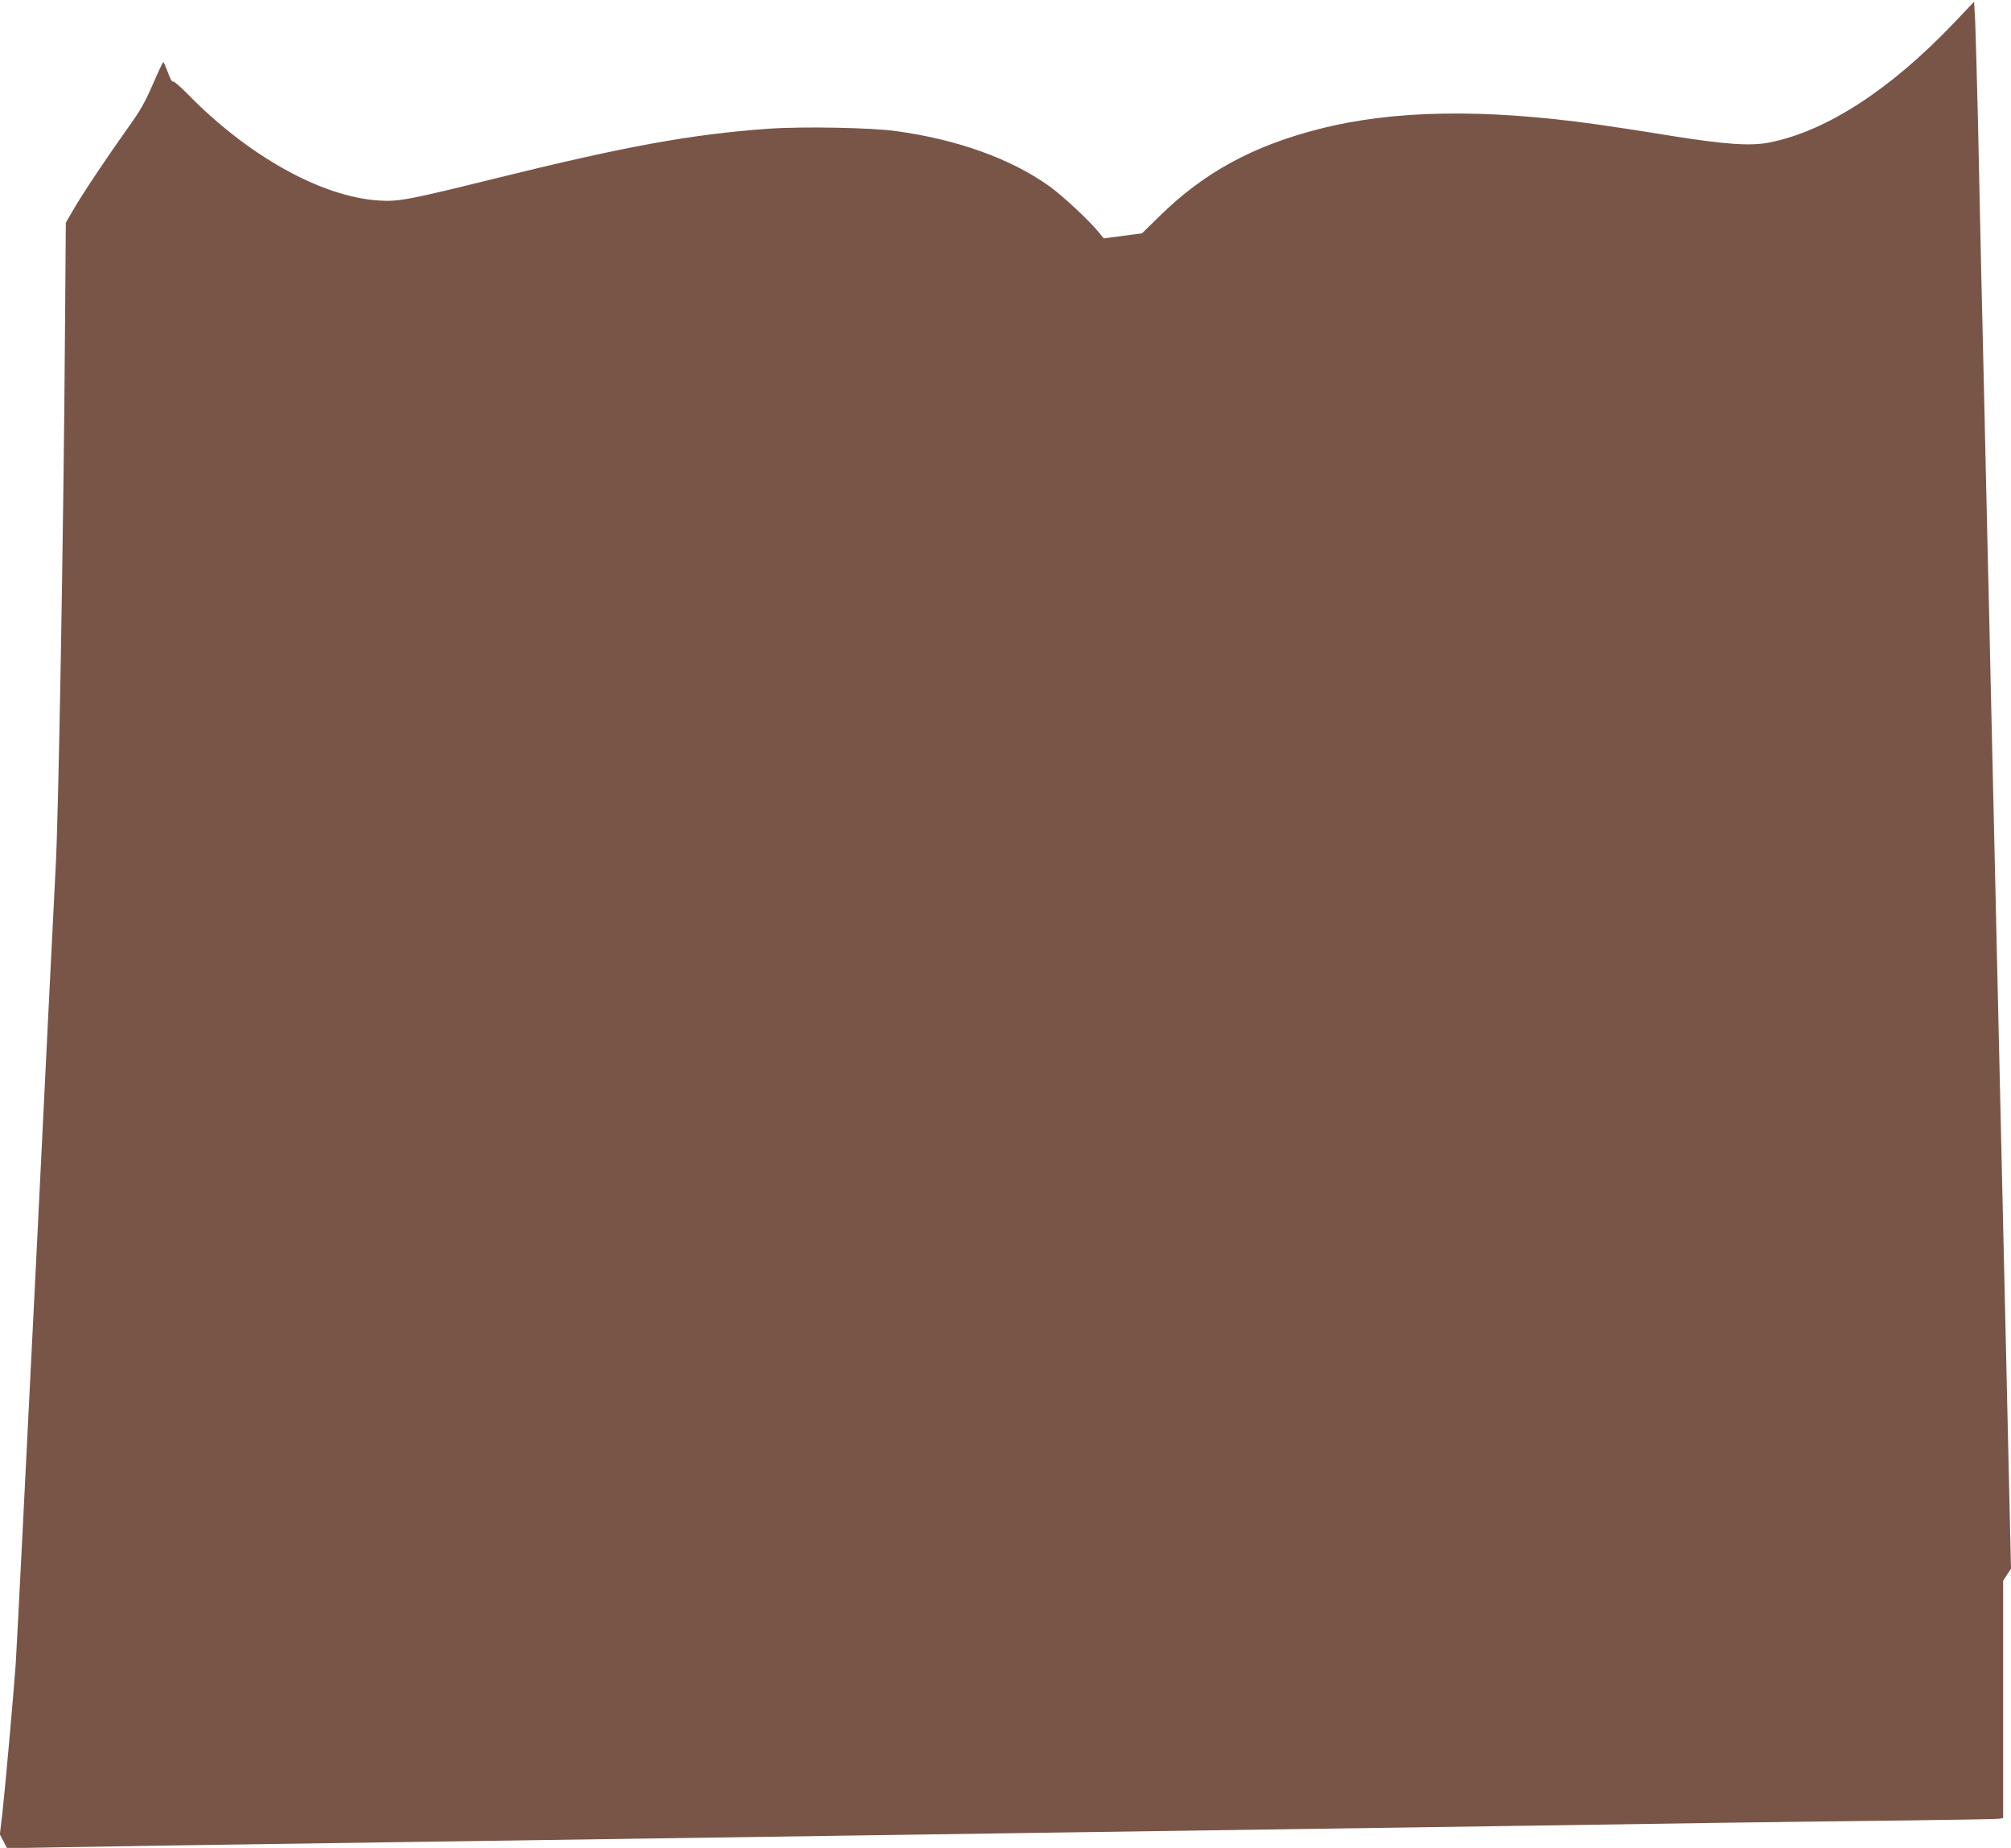 <?xml version="1.0" standalone="no"?>
<!DOCTYPE svg PUBLIC "-//W3C//DTD SVG 20010904//EN"
 "http://www.w3.org/TR/2001/REC-SVG-20010904/DTD/svg10.dtd">
<svg version="1.0" xmlns="http://www.w3.org/2000/svg"
 width="1280pt" height="1176pt" viewBox="0 0 1280 1176"
 preserveAspectRatio="xMidYMid meet">
<g transform="translate(0,1176) scale(0.1,-0.1)"
fill="#795548" stroke="none">
<path d="M12435 11612 c-405 -424 -808 -685 -1168 -758 -124 -25 -284 -14
-652 45 -170 28 -375 59 -455 70 -715 100 -1289 91 -1760 -29 -425 -108 -735
-277 -1018 -554 l-113 -111 -122 -16 -122 -16 -29 36 c-60 75 -235 238 -321
299 -243 172 -578 293 -966 347 -157 23 -599 31 -814 16 -493 -35 -910 -111
-1744 -317 -558 -138 -614 -148 -741 -140 -368 24 -837 287 -1224 686 -44 44
-82 76 -86 71 -3 -6 -17 19 -30 55 -14 36 -27 67 -30 69 -3 2 -33 -62 -67
-141 -51 -117 -81 -170 -161 -281 -132 -185 -289 -420 -346 -519 l-47 -81 -5
-649 c-9 -1295 -42 -3165 -60 -3459 -3 -49 -59 -1174 -124 -2500 -66 -1325
-124 -2480 -130 -2565 -15 -205 -66 -780 -85 -950 l-16 -134 23 -44 23 -44
345 6 c323 6 626 11 2375 36 1323 19 2070 30 2750 40 377 6 993 15 1370 20
879 13 1865 27 2755 40 388 6 989 15 1335 20 347 5 878 12 1180 15 303 4 560
8 573 11 l22 4 0 755 0 755 25 39 25 38 -20 874 c-11 481 -24 1070 -30 1309
-14 621 -28 1227 -40 1740 -6 245 -15 639 -20 875 -5 237 -14 627 -20 868 -5
240 -14 632 -20 870 -5 237 -15 635 -20 882 -6 248 -15 632 -20 855 -5 223
-14 641 -20 930 -7 289 -15 580 -18 647 l-7 122 -130 -137z"/>
</g>
</svg>
